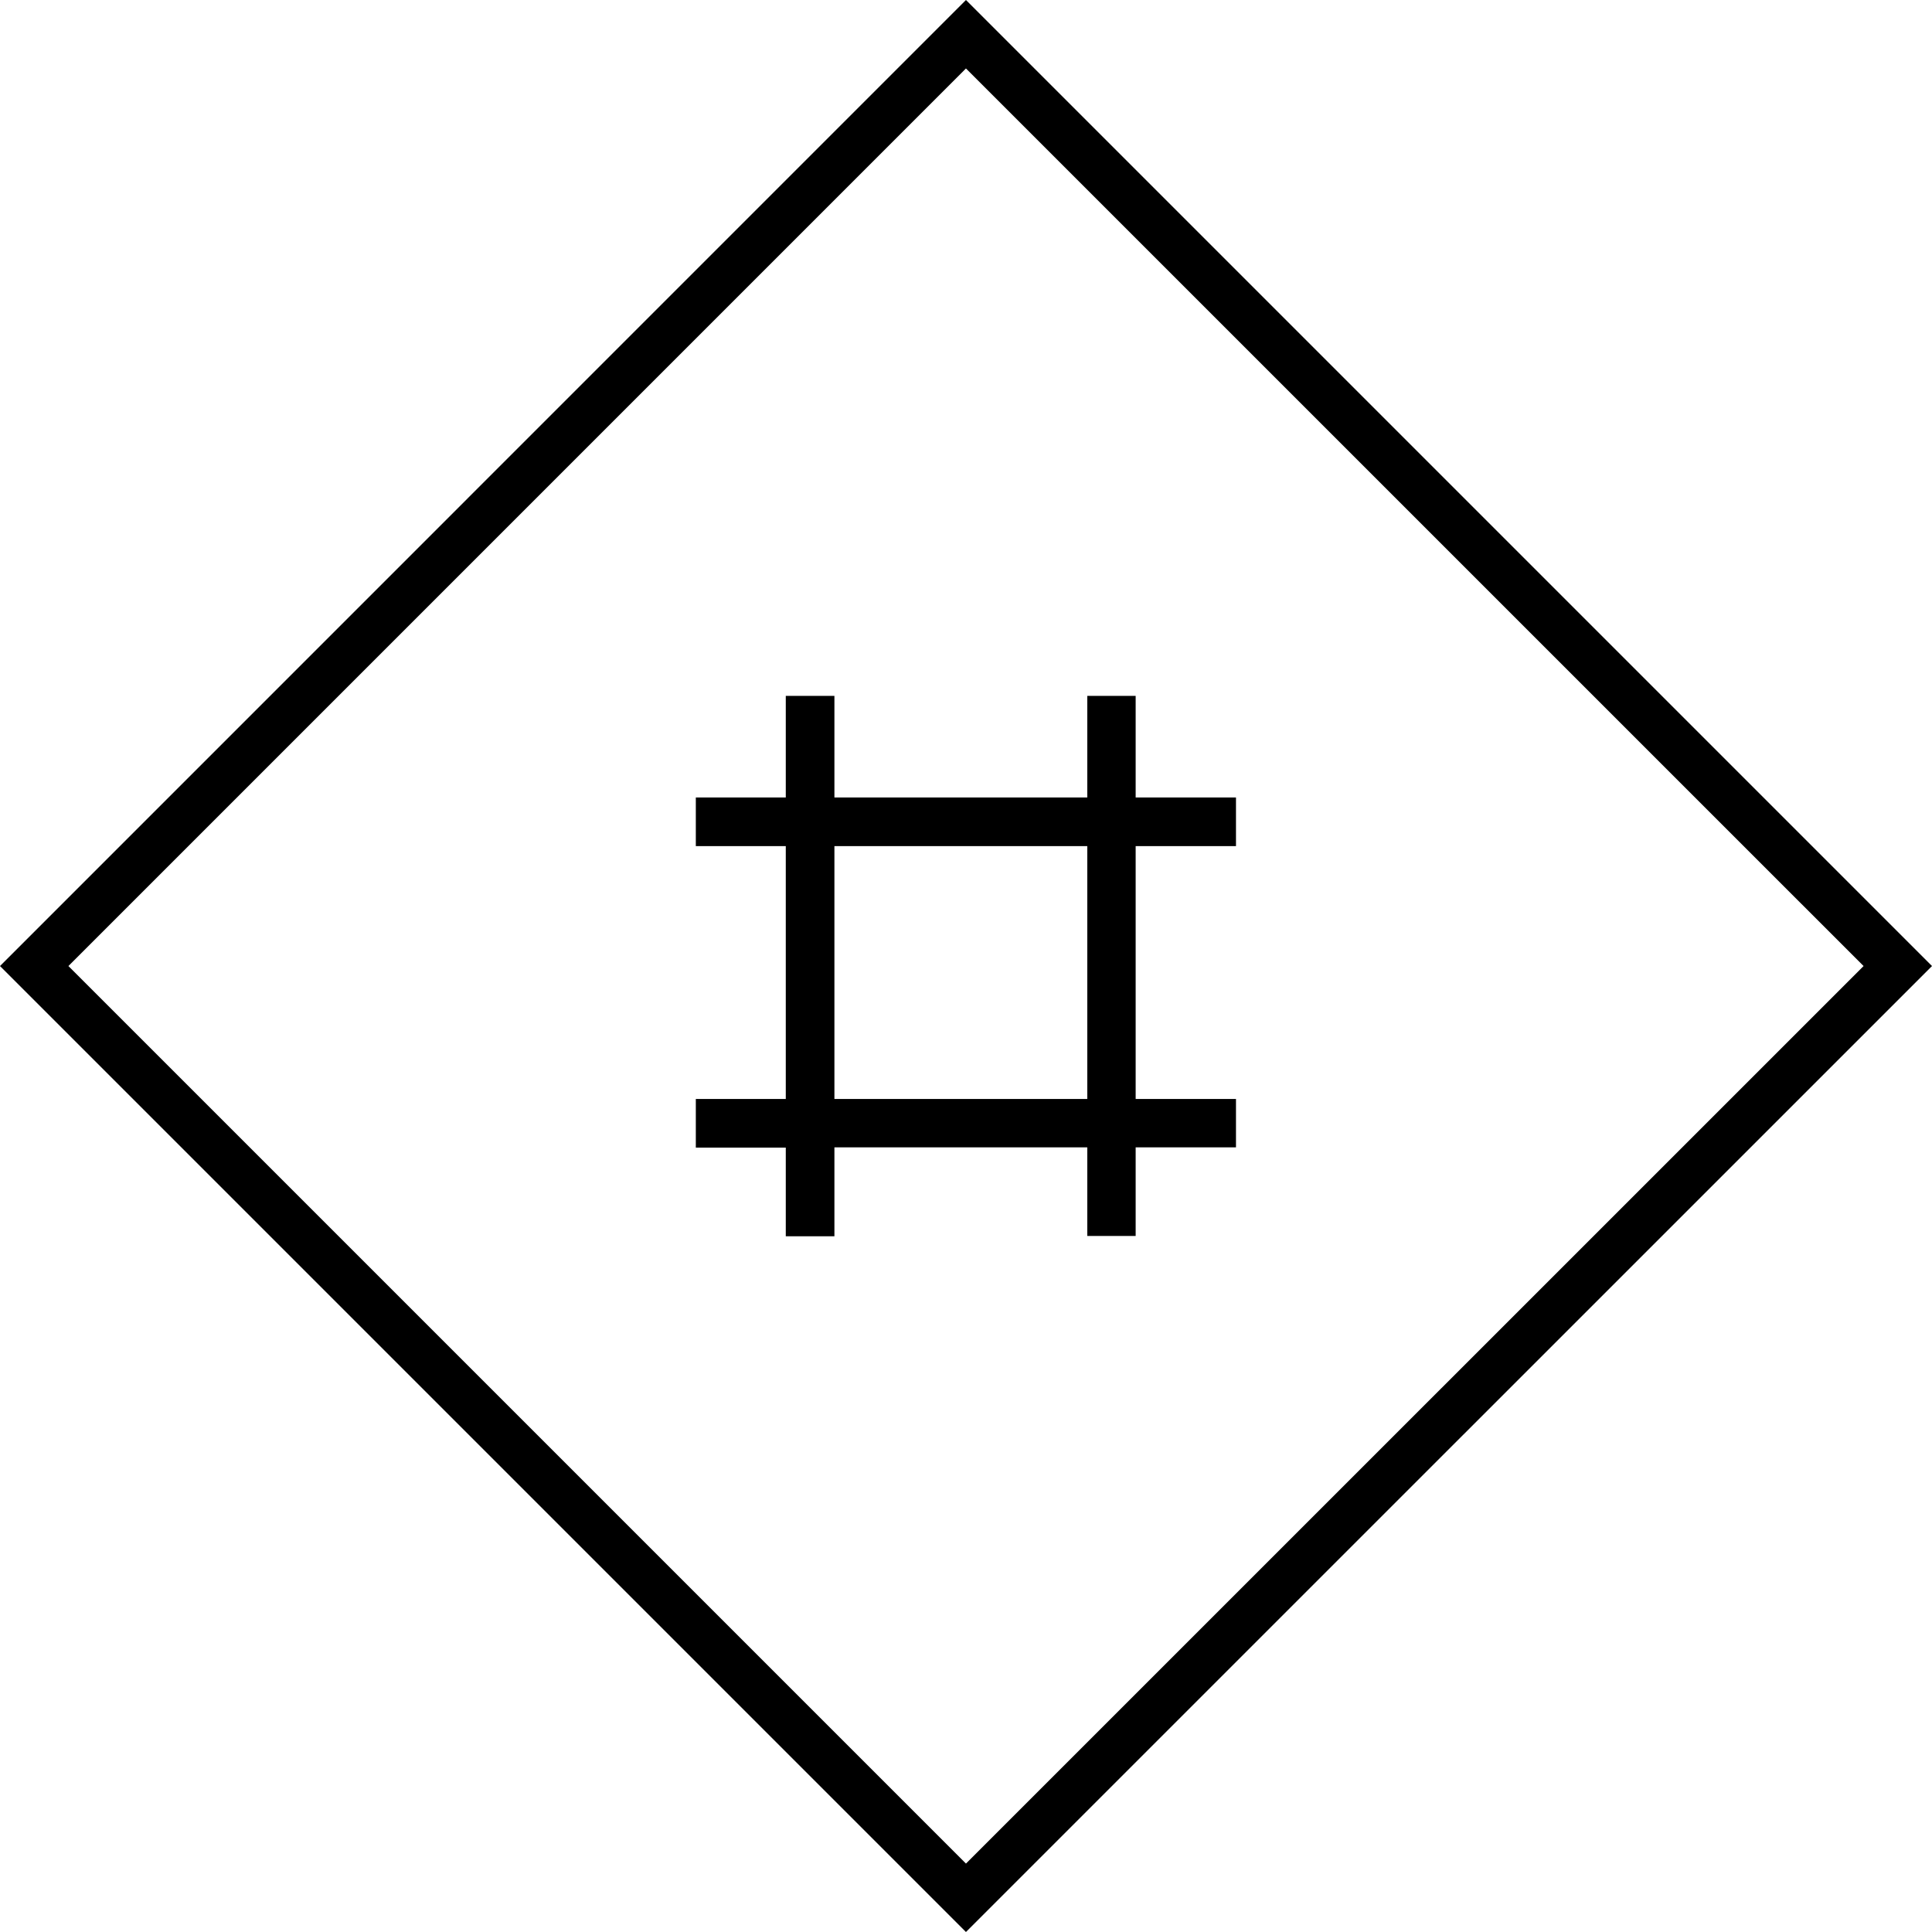 <svg id="レイヤー_1" data-name="レイヤー 1" xmlns="http://www.w3.org/2000/svg" viewBox="0 0 397.3 397.3"><title>global-logo-journal</title><path d="M198.64,397.3,0,198.66,198.64,0,397.3,198.66ZM14.07,198.66,198.64,383.23,383.23,198.66,198.64,14.08Z" transform="translate(0 0)"/><path d="M254.17,174V164H233.54V143.1h-9.95V164h-52V143.1h-10V164h-18.5v10h18.5v52h-18.5V236h18.5v18.23h10V235.94h52v18.23h9.95V235.94h20.63V226H233.54V174Zm-30.58,52h-52V174h52Z" transform="translate(0 0)"/></svg>
